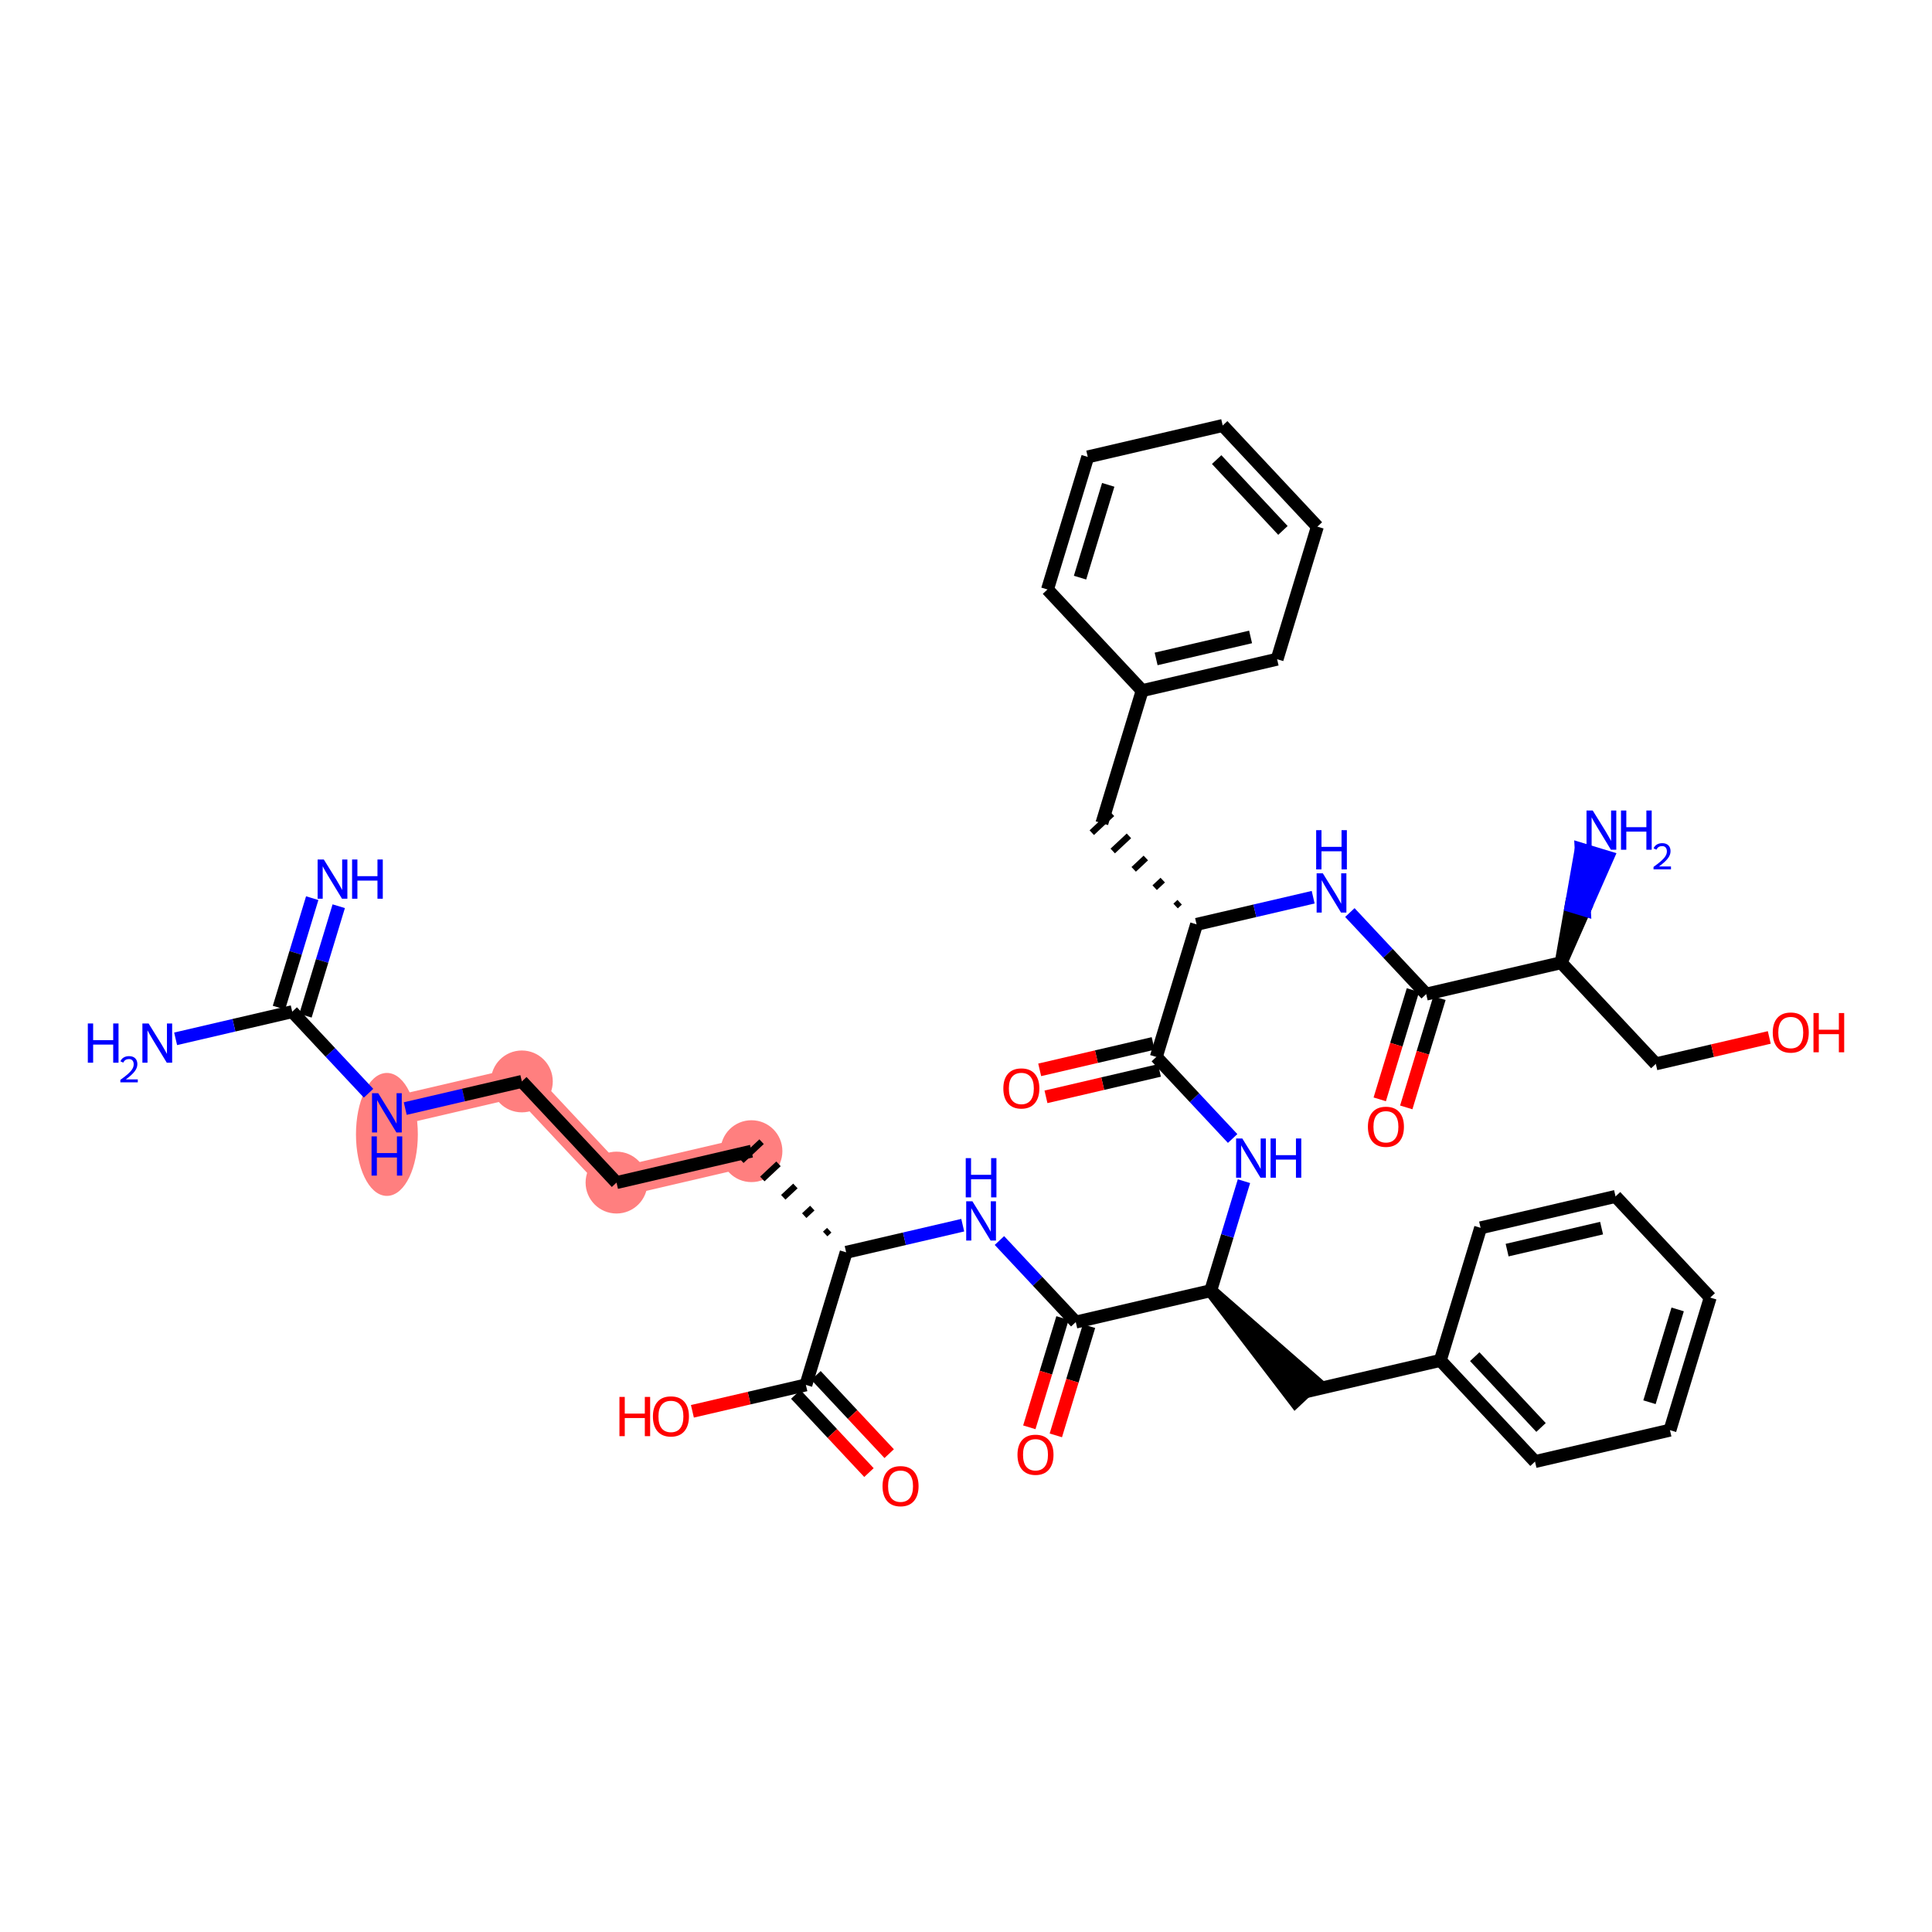 <?xml version='1.0' encoding='iso-8859-1'?>
<svg version='1.1' baseProfile='full'
              xmlns='http://www.w3.org/2000/svg'
                      xmlns:rdkit='http://www.rdkit.org/xml'
                      xmlns:xlink='http://www.w3.org/1999/xlink'
                  xml:space='preserve'
width='300px' height='300px' viewBox='0 0 300 300'>
<!-- END OF HEADER -->
<rect style='opacity:1.0;fill:#FFFFFF;stroke:none' width='300' height='300' x='0' y='0'> </rect>
<rect style='opacity:1.0;fill:#FFFFFF;stroke:none' width='300' height='300' x='0' y='0'> </rect>
<path d='M 60.078,172.801 L 81.032,167.923' style='fill:none;fill-rule:evenodd;stroke:#FF7F7F;stroke-width:4.6px;stroke-linecap:butt;stroke-linejoin:miter;stroke-opacity:1' />
<path d='M 81.032,167.923 L 95.733,183.631' style='fill:none;fill-rule:evenodd;stroke:#FF7F7F;stroke-width:4.6px;stroke-linecap:butt;stroke-linejoin:miter;stroke-opacity:1' />
<path d='M 95.733,183.631 L 116.687,178.753' style='fill:none;fill-rule:evenodd;stroke:#FF7F7F;stroke-width:4.6px;stroke-linecap:butt;stroke-linejoin:miter;stroke-opacity:1' />
<ellipse cx='60.078' cy='176.152' rx='4.303' ry='9.047'  style='fill:#FF7F7F;fill-rule:evenodd;stroke:#FF7F7F;stroke-width:1.0px;stroke-linecap:butt;stroke-linejoin:miter;stroke-opacity:1' />
<ellipse cx='81.032' cy='167.923' rx='4.303' ry='4.303'  style='fill:#FF7F7F;fill-rule:evenodd;stroke:#FF7F7F;stroke-width:1.0px;stroke-linecap:butt;stroke-linejoin:miter;stroke-opacity:1' />
<ellipse cx='95.733' cy='183.631' rx='4.303' ry='4.303'  style='fill:#FF7F7F;fill-rule:evenodd;stroke:#FF7F7F;stroke-width:1.0px;stroke-linecap:butt;stroke-linejoin:miter;stroke-opacity:1' />
<ellipse cx='116.687' cy='178.753' rx='4.303' ry='4.303'  style='fill:#FF7F7F;fill-rule:evenodd;stroke:#FF7F7F;stroke-width:1.0px;stroke-linecap:butt;stroke-linejoin:miter;stroke-opacity:1' />
<path class='bond-0 atom-0 atom-1' d='M 48.482,139.466 L 45.9,147.967' style='fill:none;fill-rule:evenodd;stroke:#0000FF;stroke-width:2.0px;stroke-linecap:butt;stroke-linejoin:miter;stroke-opacity:1' />
<path class='bond-0 atom-0 atom-1' d='M 45.9,147.967 L 43.318,156.468' style='fill:none;fill-rule:evenodd;stroke:#000000;stroke-width:2.0px;stroke-linecap:butt;stroke-linejoin:miter;stroke-opacity:1' />
<path class='bond-0 atom-0 atom-1' d='M 52.599,140.717 L 50.017,149.217' style='fill:none;fill-rule:evenodd;stroke:#0000FF;stroke-width:2.0px;stroke-linecap:butt;stroke-linejoin:miter;stroke-opacity:1' />
<path class='bond-0 atom-0 atom-1' d='M 50.017,149.217 L 47.435,157.718' style='fill:none;fill-rule:evenodd;stroke:#000000;stroke-width:2.0px;stroke-linecap:butt;stroke-linejoin:miter;stroke-opacity:1' />
<path class='bond-1 atom-1 atom-2' d='M 45.376,157.093 L 36.324,159.2' style='fill:none;fill-rule:evenodd;stroke:#000000;stroke-width:2.0px;stroke-linecap:butt;stroke-linejoin:miter;stroke-opacity:1' />
<path class='bond-1 atom-1 atom-2' d='M 36.324,159.2 L 27.271,161.307' style='fill:none;fill-rule:evenodd;stroke:#0000FF;stroke-width:2.0px;stroke-linecap:butt;stroke-linejoin:miter;stroke-opacity:1' />
<path class='bond-2 atom-1 atom-3' d='M 45.376,157.093 L 51.303,163.425' style='fill:none;fill-rule:evenodd;stroke:#000000;stroke-width:2.0px;stroke-linecap:butt;stroke-linejoin:miter;stroke-opacity:1' />
<path class='bond-2 atom-1 atom-3' d='M 51.303,163.425 L 57.229,169.757' style='fill:none;fill-rule:evenodd;stroke:#0000FF;stroke-width:2.0px;stroke-linecap:butt;stroke-linejoin:miter;stroke-opacity:1' />
<path class='bond-3 atom-3 atom-4' d='M 62.926,172.138 L 71.979,170.03' style='fill:none;fill-rule:evenodd;stroke:#0000FF;stroke-width:2.0px;stroke-linecap:butt;stroke-linejoin:miter;stroke-opacity:1' />
<path class='bond-3 atom-3 atom-4' d='M 71.979,170.03 L 81.032,167.923' style='fill:none;fill-rule:evenodd;stroke:#000000;stroke-width:2.0px;stroke-linecap:butt;stroke-linejoin:miter;stroke-opacity:1' />
<path class='bond-4 atom-4 atom-5' d='M 81.032,167.923 L 95.733,183.631' style='fill:none;fill-rule:evenodd;stroke:#000000;stroke-width:2.0px;stroke-linecap:butt;stroke-linejoin:miter;stroke-opacity:1' />
<path class='bond-5 atom-5 atom-6' d='M 95.733,183.631 L 116.687,178.753' style='fill:none;fill-rule:evenodd;stroke:#000000;stroke-width:2.0px;stroke-linecap:butt;stroke-linejoin:miter;stroke-opacity:1' />
<path class='bond-6 atom-7 atom-6' d='M 128.762,191.026 L 128.134,191.614' style='fill:none;fill-rule:evenodd;stroke:#000000;stroke-width:1.0px;stroke-linecap:butt;stroke-linejoin:miter;stroke-opacity:1' />
<path class='bond-6 atom-7 atom-6' d='M 126.136,187.59 L 124.88,188.766' style='fill:none;fill-rule:evenodd;stroke:#000000;stroke-width:1.0px;stroke-linecap:butt;stroke-linejoin:miter;stroke-opacity:1' />
<path class='bond-6 atom-7 atom-6' d='M 123.51,184.154 L 121.625,185.919' style='fill:none;fill-rule:evenodd;stroke:#000000;stroke-width:1.0px;stroke-linecap:butt;stroke-linejoin:miter;stroke-opacity:1' />
<path class='bond-6 atom-7 atom-6' d='M 120.884,180.719 L 118.371,183.071' style='fill:none;fill-rule:evenodd;stroke:#000000;stroke-width:1.0px;stroke-linecap:butt;stroke-linejoin:miter;stroke-opacity:1' />
<path class='bond-6 atom-7 atom-6' d='M 118.258,177.283 L 115.116,180.223' style='fill:none;fill-rule:evenodd;stroke:#000000;stroke-width:1.0px;stroke-linecap:butt;stroke-linejoin:miter;stroke-opacity:1' />
<path class='bond-7 atom-7 atom-8' d='M 131.389,194.461 L 140.441,192.354' style='fill:none;fill-rule:evenodd;stroke:#000000;stroke-width:2.0px;stroke-linecap:butt;stroke-linejoin:miter;stroke-opacity:1' />
<path class='bond-7 atom-7 atom-8' d='M 140.441,192.354 L 149.494,190.247' style='fill:none;fill-rule:evenodd;stroke:#0000FF;stroke-width:2.0px;stroke-linecap:butt;stroke-linejoin:miter;stroke-opacity:1' />
<path class='bond-36 atom-7 atom-37' d='M 131.389,194.461 L 125.136,215.047' style='fill:none;fill-rule:evenodd;stroke:#000000;stroke-width:2.0px;stroke-linecap:butt;stroke-linejoin:miter;stroke-opacity:1' />
<path class='bond-8 atom-8 atom-9' d='M 155.191,192.627 L 161.118,198.959' style='fill:none;fill-rule:evenodd;stroke:#0000FF;stroke-width:2.0px;stroke-linecap:butt;stroke-linejoin:miter;stroke-opacity:1' />
<path class='bond-8 atom-8 atom-9' d='M 161.118,198.959 L 167.044,205.292' style='fill:none;fill-rule:evenodd;stroke:#000000;stroke-width:2.0px;stroke-linecap:butt;stroke-linejoin:miter;stroke-opacity:1' />
<path class='bond-9 atom-9 atom-10' d='M 164.985,204.666 L 162.409,213.15' style='fill:none;fill-rule:evenodd;stroke:#000000;stroke-width:2.0px;stroke-linecap:butt;stroke-linejoin:miter;stroke-opacity:1' />
<path class='bond-9 atom-9 atom-10' d='M 162.409,213.15 L 159.832,221.633' style='fill:none;fill-rule:evenodd;stroke:#FF0000;stroke-width:2.0px;stroke-linecap:butt;stroke-linejoin:miter;stroke-opacity:1' />
<path class='bond-9 atom-9 atom-10' d='M 169.103,205.917 L 166.526,214.4' style='fill:none;fill-rule:evenodd;stroke:#000000;stroke-width:2.0px;stroke-linecap:butt;stroke-linejoin:miter;stroke-opacity:1' />
<path class='bond-9 atom-9 atom-10' d='M 166.526,214.4 L 163.949,222.884' style='fill:none;fill-rule:evenodd;stroke:#FF0000;stroke-width:2.0px;stroke-linecap:butt;stroke-linejoin:miter;stroke-opacity:1' />
<path class='bond-10 atom-9 atom-11' d='M 167.044,205.292 L 187.998,200.414' style='fill:none;fill-rule:evenodd;stroke:#000000;stroke-width:2.0px;stroke-linecap:butt;stroke-linejoin:miter;stroke-opacity:1' />
<path class='bond-11 atom-11 atom-12' d='M 187.998,200.414 L 201.129,217.592 L 204.27,214.652 Z' style='fill:#000000;fill-rule:evenodd;fill-opacity:1;stroke:#000000;stroke-width:2.0px;stroke-linecap:butt;stroke-linejoin:miter;stroke-opacity:1;' />
<path class='bond-18 atom-11 atom-19' d='M 187.998,200.414 L 190.58,191.913' style='fill:none;fill-rule:evenodd;stroke:#000000;stroke-width:2.0px;stroke-linecap:butt;stroke-linejoin:miter;stroke-opacity:1' />
<path class='bond-18 atom-11 atom-19' d='M 190.58,191.913 L 193.162,183.413' style='fill:none;fill-rule:evenodd;stroke:#0000FF;stroke-width:2.0px;stroke-linecap:butt;stroke-linejoin:miter;stroke-opacity:1' />
<path class='bond-12 atom-12 atom-13' d='M 202.699,216.122 L 223.654,211.244' style='fill:none;fill-rule:evenodd;stroke:#000000;stroke-width:2.0px;stroke-linecap:butt;stroke-linejoin:miter;stroke-opacity:1' />
<path class='bond-13 atom-13 atom-14' d='M 223.654,211.244 L 238.355,226.952' style='fill:none;fill-rule:evenodd;stroke:#000000;stroke-width:2.0px;stroke-linecap:butt;stroke-linejoin:miter;stroke-opacity:1' />
<path class='bond-13 atom-13 atom-14' d='M 229,210.66 L 239.291,221.656' style='fill:none;fill-rule:evenodd;stroke:#000000;stroke-width:2.0px;stroke-linecap:butt;stroke-linejoin:miter;stroke-opacity:1' />
<path class='bond-39 atom-18 atom-13' d='M 229.906,190.658 L 223.654,211.244' style='fill:none;fill-rule:evenodd;stroke:#000000;stroke-width:2.0px;stroke-linecap:butt;stroke-linejoin:miter;stroke-opacity:1' />
<path class='bond-14 atom-14 atom-15' d='M 238.355,226.952 L 259.309,222.074' style='fill:none;fill-rule:evenodd;stroke:#000000;stroke-width:2.0px;stroke-linecap:butt;stroke-linejoin:miter;stroke-opacity:1' />
<path class='bond-15 atom-15 atom-16' d='M 259.309,222.074 L 265.562,201.489' style='fill:none;fill-rule:evenodd;stroke:#000000;stroke-width:2.0px;stroke-linecap:butt;stroke-linejoin:miter;stroke-opacity:1' />
<path class='bond-15 atom-15 atom-16' d='M 256.13,217.736 L 260.507,203.326' style='fill:none;fill-rule:evenodd;stroke:#000000;stroke-width:2.0px;stroke-linecap:butt;stroke-linejoin:miter;stroke-opacity:1' />
<path class='bond-16 atom-16 atom-17' d='M 265.562,201.489 L 250.861,185.781' style='fill:none;fill-rule:evenodd;stroke:#000000;stroke-width:2.0px;stroke-linecap:butt;stroke-linejoin:miter;stroke-opacity:1' />
<path class='bond-17 atom-17 atom-18' d='M 250.861,185.781 L 229.906,190.658' style='fill:none;fill-rule:evenodd;stroke:#000000;stroke-width:2.0px;stroke-linecap:butt;stroke-linejoin:miter;stroke-opacity:1' />
<path class='bond-17 atom-17 atom-18' d='M 248.693,190.703 L 234.025,194.118' style='fill:none;fill-rule:evenodd;stroke:#000000;stroke-width:2.0px;stroke-linecap:butt;stroke-linejoin:miter;stroke-opacity:1' />
<path class='bond-19 atom-19 atom-20' d='M 191.403,176.785 L 185.476,170.452' style='fill:none;fill-rule:evenodd;stroke:#0000FF;stroke-width:2.0px;stroke-linecap:butt;stroke-linejoin:miter;stroke-opacity:1' />
<path class='bond-19 atom-19 atom-20' d='M 185.476,170.452 L 179.55,164.12' style='fill:none;fill-rule:evenodd;stroke:#000000;stroke-width:2.0px;stroke-linecap:butt;stroke-linejoin:miter;stroke-opacity:1' />
<path class='bond-20 atom-20 atom-21' d='M 179.062,162.025 L 170.252,164.076' style='fill:none;fill-rule:evenodd;stroke:#000000;stroke-width:2.0px;stroke-linecap:butt;stroke-linejoin:miter;stroke-opacity:1' />
<path class='bond-20 atom-20 atom-21' d='M 170.252,164.076 L 161.443,166.126' style='fill:none;fill-rule:evenodd;stroke:#FF0000;stroke-width:2.0px;stroke-linecap:butt;stroke-linejoin:miter;stroke-opacity:1' />
<path class='bond-20 atom-20 atom-21' d='M 180.037,166.216 L 171.228,168.266' style='fill:none;fill-rule:evenodd;stroke:#000000;stroke-width:2.0px;stroke-linecap:butt;stroke-linejoin:miter;stroke-opacity:1' />
<path class='bond-20 atom-20 atom-21' d='M 171.228,168.266 L 162.418,170.317' style='fill:none;fill-rule:evenodd;stroke:#FF0000;stroke-width:2.0px;stroke-linecap:butt;stroke-linejoin:miter;stroke-opacity:1' />
<path class='bond-21 atom-20 atom-22' d='M 179.55,164.12 L 185.803,143.535' style='fill:none;fill-rule:evenodd;stroke:#000000;stroke-width:2.0px;stroke-linecap:butt;stroke-linejoin:miter;stroke-opacity:1' />
<path class='bond-22 atom-22 atom-23' d='M 183.176,140.099 L 182.548,140.687' style='fill:none;fill-rule:evenodd;stroke:#000000;stroke-width:1.0px;stroke-linecap:butt;stroke-linejoin:miter;stroke-opacity:1' />
<path class='bond-22 atom-22 atom-23' d='M 180.55,136.663 L 179.294,137.839' style='fill:none;fill-rule:evenodd;stroke:#000000;stroke-width:1.0px;stroke-linecap:butt;stroke-linejoin:miter;stroke-opacity:1' />
<path class='bond-22 atom-22 atom-23' d='M 177.924,133.228 L 176.039,134.992' style='fill:none;fill-rule:evenodd;stroke:#000000;stroke-width:1.0px;stroke-linecap:butt;stroke-linejoin:miter;stroke-opacity:1' />
<path class='bond-22 atom-22 atom-23' d='M 175.298,129.792 L 172.785,132.144' style='fill:none;fill-rule:evenodd;stroke:#000000;stroke-width:1.0px;stroke-linecap:butt;stroke-linejoin:miter;stroke-opacity:1' />
<path class='bond-22 atom-22 atom-23' d='M 172.672,126.356 L 169.53,129.297' style='fill:none;fill-rule:evenodd;stroke:#000000;stroke-width:1.0px;stroke-linecap:butt;stroke-linejoin:miter;stroke-opacity:1' />
<path class='bond-29 atom-22 atom-30' d='M 185.803,143.535 L 194.855,141.427' style='fill:none;fill-rule:evenodd;stroke:#000000;stroke-width:2.0px;stroke-linecap:butt;stroke-linejoin:miter;stroke-opacity:1' />
<path class='bond-29 atom-22 atom-30' d='M 194.855,141.427 L 203.908,139.32' style='fill:none;fill-rule:evenodd;stroke:#0000FF;stroke-width:2.0px;stroke-linecap:butt;stroke-linejoin:miter;stroke-opacity:1' />
<path class='bond-23 atom-23 atom-24' d='M 171.101,127.827 L 177.354,107.241' style='fill:none;fill-rule:evenodd;stroke:#000000;stroke-width:2.0px;stroke-linecap:butt;stroke-linejoin:miter;stroke-opacity:1' />
<path class='bond-24 atom-24 atom-25' d='M 177.354,107.241 L 198.308,102.363' style='fill:none;fill-rule:evenodd;stroke:#000000;stroke-width:2.0px;stroke-linecap:butt;stroke-linejoin:miter;stroke-opacity:1' />
<path class='bond-24 atom-24 atom-25' d='M 179.522,102.318 L 194.19,98.904' style='fill:none;fill-rule:evenodd;stroke:#000000;stroke-width:2.0px;stroke-linecap:butt;stroke-linejoin:miter;stroke-opacity:1' />
<path class='bond-40 atom-29 atom-24' d='M 162.653,91.533 L 177.354,107.241' style='fill:none;fill-rule:evenodd;stroke:#000000;stroke-width:2.0px;stroke-linecap:butt;stroke-linejoin:miter;stroke-opacity:1' />
<path class='bond-25 atom-25 atom-26' d='M 198.308,102.363 L 204.561,81.777' style='fill:none;fill-rule:evenodd;stroke:#000000;stroke-width:2.0px;stroke-linecap:butt;stroke-linejoin:miter;stroke-opacity:1' />
<path class='bond-26 atom-26 atom-27' d='M 204.561,81.777 L 189.86,66.07' style='fill:none;fill-rule:evenodd;stroke:#000000;stroke-width:2.0px;stroke-linecap:butt;stroke-linejoin:miter;stroke-opacity:1' />
<path class='bond-26 atom-26 atom-27' d='M 199.214,82.362 L 188.923,71.366' style='fill:none;fill-rule:evenodd;stroke:#000000;stroke-width:2.0px;stroke-linecap:butt;stroke-linejoin:miter;stroke-opacity:1' />
<path class='bond-27 atom-27 atom-28' d='M 189.86,66.07 L 168.906,70.947' style='fill:none;fill-rule:evenodd;stroke:#000000;stroke-width:2.0px;stroke-linecap:butt;stroke-linejoin:miter;stroke-opacity:1' />
<path class='bond-28 atom-28 atom-29' d='M 168.906,70.947 L 162.653,91.533' style='fill:none;fill-rule:evenodd;stroke:#000000;stroke-width:2.0px;stroke-linecap:butt;stroke-linejoin:miter;stroke-opacity:1' />
<path class='bond-28 atom-28 atom-29' d='M 172.085,75.286 L 167.708,89.696' style='fill:none;fill-rule:evenodd;stroke:#000000;stroke-width:2.0px;stroke-linecap:butt;stroke-linejoin:miter;stroke-opacity:1' />
<path class='bond-30 atom-30 atom-31' d='M 209.605,141.7 L 215.532,148.033' style='fill:none;fill-rule:evenodd;stroke:#0000FF;stroke-width:2.0px;stroke-linecap:butt;stroke-linejoin:miter;stroke-opacity:1' />
<path class='bond-30 atom-30 atom-31' d='M 215.532,148.033 L 221.458,154.365' style='fill:none;fill-rule:evenodd;stroke:#000000;stroke-width:2.0px;stroke-linecap:butt;stroke-linejoin:miter;stroke-opacity:1' />
<path class='bond-31 atom-31 atom-32' d='M 219.399,153.74 L 216.823,162.223' style='fill:none;fill-rule:evenodd;stroke:#000000;stroke-width:2.0px;stroke-linecap:butt;stroke-linejoin:miter;stroke-opacity:1' />
<path class='bond-31 atom-31 atom-32' d='M 216.823,162.223 L 214.246,170.706' style='fill:none;fill-rule:evenodd;stroke:#FF0000;stroke-width:2.0px;stroke-linecap:butt;stroke-linejoin:miter;stroke-opacity:1' />
<path class='bond-31 atom-31 atom-32' d='M 223.517,154.99 L 220.94,163.474' style='fill:none;fill-rule:evenodd;stroke:#000000;stroke-width:2.0px;stroke-linecap:butt;stroke-linejoin:miter;stroke-opacity:1' />
<path class='bond-31 atom-31 atom-32' d='M 220.94,163.474 L 218.363,171.957' style='fill:none;fill-rule:evenodd;stroke:#FF0000;stroke-width:2.0px;stroke-linecap:butt;stroke-linejoin:miter;stroke-opacity:1' />
<path class='bond-32 atom-31 atom-33' d='M 221.458,154.365 L 242.412,149.487' style='fill:none;fill-rule:evenodd;stroke:#000000;stroke-width:2.0px;stroke-linecap:butt;stroke-linejoin:miter;stroke-opacity:1' />
<path class='bond-33 atom-33 atom-34' d='M 242.412,149.487 L 246.024,141.299 L 243.965,140.674 Z' style='fill:#000000;fill-rule:evenodd;fill-opacity:1;stroke:#000000;stroke-width:2.0px;stroke-linecap:butt;stroke-linejoin:miter;stroke-opacity:1;' />
<path class='bond-33 atom-33 atom-34' d='M 246.024,141.299 L 245.518,131.86 L 249.635,133.111 Z' style='fill:#0000FF;fill-rule:evenodd;fill-opacity:1;stroke:#0000FF;stroke-width:2.0px;stroke-linecap:butt;stroke-linejoin:miter;stroke-opacity:1;' />
<path class='bond-33 atom-33 atom-34' d='M 246.024,141.299 L 243.965,140.674 L 245.518,131.86 Z' style='fill:#0000FF;fill-rule:evenodd;fill-opacity:1;stroke:#0000FF;stroke-width:2.0px;stroke-linecap:butt;stroke-linejoin:miter;stroke-opacity:1;' />
<path class='bond-34 atom-33 atom-35' d='M 242.412,149.487 L 257.114,165.195' style='fill:none;fill-rule:evenodd;stroke:#000000;stroke-width:2.0px;stroke-linecap:butt;stroke-linejoin:miter;stroke-opacity:1' />
<path class='bond-35 atom-35 atom-36' d='M 257.114,165.195 L 265.923,163.144' style='fill:none;fill-rule:evenodd;stroke:#000000;stroke-width:2.0px;stroke-linecap:butt;stroke-linejoin:miter;stroke-opacity:1' />
<path class='bond-35 atom-35 atom-36' d='M 265.923,163.144 L 274.733,161.094' style='fill:none;fill-rule:evenodd;stroke:#FF0000;stroke-width:2.0px;stroke-linecap:butt;stroke-linejoin:miter;stroke-opacity:1' />
<path class='bond-37 atom-37 atom-38' d='M 123.565,216.517 L 129.248,222.59' style='fill:none;fill-rule:evenodd;stroke:#000000;stroke-width:2.0px;stroke-linecap:butt;stroke-linejoin:miter;stroke-opacity:1' />
<path class='bond-37 atom-37 atom-38' d='M 129.248,222.59 L 134.931,228.662' style='fill:none;fill-rule:evenodd;stroke:#FF0000;stroke-width:2.0px;stroke-linecap:butt;stroke-linejoin:miter;stroke-opacity:1' />
<path class='bond-37 atom-37 atom-38' d='M 126.706,213.577 L 132.39,219.649' style='fill:none;fill-rule:evenodd;stroke:#000000;stroke-width:2.0px;stroke-linecap:butt;stroke-linejoin:miter;stroke-opacity:1' />
<path class='bond-37 atom-37 atom-38' d='M 132.39,219.649 L 138.073,225.722' style='fill:none;fill-rule:evenodd;stroke:#FF0000;stroke-width:2.0px;stroke-linecap:butt;stroke-linejoin:miter;stroke-opacity:1' />
<path class='bond-38 atom-37 atom-39' d='M 125.136,215.047 L 116.326,217.098' style='fill:none;fill-rule:evenodd;stroke:#000000;stroke-width:2.0px;stroke-linecap:butt;stroke-linejoin:miter;stroke-opacity:1' />
<path class='bond-38 atom-37 atom-39' d='M 116.326,217.098 L 107.516,219.148' style='fill:none;fill-rule:evenodd;stroke:#FF0000;stroke-width:2.0px;stroke-linecap:butt;stroke-linejoin:miter;stroke-opacity:1' />
<path  class='atom-0' d='M 50.282 133.461
L 52.279 136.688
Q 52.477 137.006, 52.795 137.583
Q 53.114 138.159, 53.131 138.194
L 53.131 133.461
L 53.94 133.461
L 53.94 139.554
L 53.105 139.554
L 50.962 136.025
Q 50.713 135.612, 50.446 135.139
Q 50.188 134.665, 50.11 134.519
L 50.11 139.554
L 49.319 139.554
L 49.319 133.461
L 50.282 133.461
' fill='#0000FF'/>
<path  class='atom-0' d='M 54.671 133.461
L 55.497 133.461
L 55.497 136.051
L 58.613 136.051
L 58.613 133.461
L 59.439 133.461
L 59.439 139.554
L 58.613 139.554
L 58.613 136.739
L 55.497 136.739
L 55.497 139.554
L 54.671 139.554
L 54.671 133.461
' fill='#0000FF'/>
<path  class='atom-2' d='M 13.636 158.924
L 14.463 158.924
L 14.463 161.514
L 17.578 161.514
L 17.578 158.924
L 18.404 158.924
L 18.404 165.017
L 17.578 165.017
L 17.578 162.203
L 14.463 162.203
L 14.463 165.017
L 13.636 165.017
L 13.636 158.924
' fill='#0000FF'/>
<path  class='atom-2' d='M 18.699 164.803
Q 18.847 164.423, 19.199 164.212
Q 19.551 163.997, 20.04 163.997
Q 20.648 163.997, 20.988 164.326
Q 21.329 164.656, 21.329 165.241
Q 21.329 165.837, 20.886 166.394
Q 20.449 166.95, 19.54 167.609
L 21.397 167.609
L 21.397 168.063
L 18.688 168.063
L 18.688 167.683
Q 19.438 167.149, 19.881 166.751
Q 20.329 166.354, 20.545 165.996
Q 20.761 165.638, 20.761 165.269
Q 20.761 164.883, 20.568 164.667
Q 20.375 164.451, 20.04 164.451
Q 19.716 164.451, 19.5 164.582
Q 19.284 164.712, 19.131 165.002
L 18.699 164.803
' fill='#0000FF'/>
<path  class='atom-2' d='M 23.075 158.924
L 25.072 162.151
Q 25.27 162.47, 25.588 163.046
Q 25.907 163.623, 25.924 163.657
L 25.924 158.924
L 26.733 158.924
L 26.733 165.017
L 25.898 165.017
L 23.755 161.489
Q 23.506 161.076, 23.239 160.602
Q 22.981 160.129, 22.903 159.983
L 22.903 165.017
L 22.111 165.017
L 22.111 158.924
L 23.075 158.924
' fill='#0000FF'/>
<path  class='atom-3' d='M 58.731 169.754
L 60.727 172.982
Q 60.925 173.3, 61.244 173.877
Q 61.562 174.453, 61.579 174.488
L 61.579 169.754
L 62.388 169.754
L 62.388 175.847
L 61.553 175.847
L 59.411 172.319
Q 59.161 171.906, 58.894 171.432
Q 58.636 170.959, 58.559 170.813
L 58.559 175.847
L 57.767 175.847
L 57.767 169.754
L 58.731 169.754
' fill='#0000FF'/>
<path  class='atom-3' d='M 57.694 176.457
L 58.52 176.457
L 58.52 179.047
L 61.635 179.047
L 61.635 176.457
L 62.461 176.457
L 62.461 182.549
L 61.635 182.549
L 61.635 179.735
L 58.52 179.735
L 58.52 182.549
L 57.694 182.549
L 57.694 176.457
' fill='#0000FF'/>
<path  class='atom-8' d='M 150.996 186.537
L 152.992 189.764
Q 153.19 190.083, 153.509 190.659
Q 153.827 191.236, 153.844 191.27
L 153.844 186.537
L 154.653 186.537
L 154.653 192.63
L 153.819 192.63
L 151.676 189.102
Q 151.426 188.689, 151.159 188.215
Q 150.901 187.742, 150.824 187.596
L 150.824 192.63
L 150.032 192.63
L 150.032 186.537
L 150.996 186.537
' fill='#0000FF'/>
<path  class='atom-8' d='M 149.959 179.835
L 150.785 179.835
L 150.785 182.425
L 153.9 182.425
L 153.9 179.835
L 154.726 179.835
L 154.726 185.928
L 153.9 185.928
L 153.9 183.114
L 150.785 183.114
L 150.785 185.928
L 149.959 185.928
L 149.959 179.835
' fill='#0000FF'/>
<path  class='atom-10' d='M 157.994 225.895
Q 157.994 224.432, 158.717 223.614
Q 159.44 222.796, 160.791 222.796
Q 162.142 222.796, 162.865 223.614
Q 163.588 224.432, 163.588 225.895
Q 163.588 227.375, 162.857 228.218
Q 162.125 229.053, 160.791 229.053
Q 159.449 229.053, 158.717 228.218
Q 157.994 227.383, 157.994 225.895
M 160.791 228.364
Q 161.721 228.364, 162.22 227.745
Q 162.727 227.117, 162.727 225.895
Q 162.727 224.698, 162.22 224.096
Q 161.721 223.485, 160.791 223.485
Q 159.862 223.485, 159.354 224.087
Q 158.855 224.69, 158.855 225.895
Q 158.855 227.125, 159.354 227.745
Q 159.862 228.364, 160.791 228.364
' fill='#FF0000'/>
<path  class='atom-19' d='M 192.904 176.782
L 194.901 180.009
Q 195.099 180.327, 195.417 180.904
Q 195.736 181.481, 195.753 181.515
L 195.753 176.782
L 196.562 176.782
L 196.562 182.875
L 195.727 182.875
L 193.584 179.346
Q 193.335 178.933, 193.068 178.46
Q 192.81 177.987, 192.732 177.84
L 192.732 182.875
L 191.94 182.875
L 191.94 176.782
L 192.904 176.782
' fill='#0000FF'/>
<path  class='atom-19' d='M 197.293 176.782
L 198.119 176.782
L 198.119 179.372
L 201.235 179.372
L 201.235 176.782
L 202.061 176.782
L 202.061 182.875
L 201.235 182.875
L 201.235 180.061
L 198.119 180.061
L 198.119 182.875
L 197.293 182.875
L 197.293 176.782
' fill='#0000FF'/>
<path  class='atom-21' d='M 155.799 169.015
Q 155.799 167.552, 156.522 166.735
Q 157.244 165.917, 158.596 165.917
Q 159.947 165.917, 160.67 166.735
Q 161.392 167.552, 161.392 169.015
Q 161.392 170.495, 160.661 171.339
Q 159.929 172.173, 158.596 172.173
Q 157.253 172.173, 156.522 171.339
Q 155.799 170.504, 155.799 169.015
M 158.596 171.485
Q 159.525 171.485, 160.024 170.865
Q 160.532 170.237, 160.532 169.015
Q 160.532 167.819, 160.024 167.217
Q 159.525 166.606, 158.596 166.606
Q 157.666 166.606, 157.158 167.208
Q 156.659 167.81, 156.659 169.015
Q 156.659 170.246, 157.158 170.865
Q 157.666 171.485, 158.596 171.485
' fill='#FF0000'/>
<path  class='atom-30' d='M 205.41 135.61
L 207.406 138.838
Q 207.604 139.156, 207.923 139.733
Q 208.241 140.309, 208.258 140.344
L 208.258 135.61
L 209.067 135.61
L 209.067 141.703
L 208.233 141.703
L 206.09 138.175
Q 205.84 137.762, 205.573 137.289
Q 205.315 136.815, 205.238 136.669
L 205.238 141.703
L 204.446 141.703
L 204.446 135.61
L 205.41 135.61
' fill='#0000FF'/>
<path  class='atom-30' d='M 204.373 128.908
L 205.199 128.908
L 205.199 131.499
L 208.314 131.499
L 208.314 128.908
L 209.141 128.908
L 209.141 135.001
L 208.314 135.001
L 208.314 132.187
L 205.199 132.187
L 205.199 135.001
L 204.373 135.001
L 204.373 128.908
' fill='#0000FF'/>
<path  class='atom-32' d='M 212.408 174.968
Q 212.408 173.505, 213.131 172.687
Q 213.854 171.87, 215.205 171.87
Q 216.556 171.87, 217.279 172.687
Q 218.002 173.505, 218.002 174.968
Q 218.002 176.448, 217.271 177.291
Q 216.539 178.126, 215.205 178.126
Q 213.863 178.126, 213.131 177.291
Q 212.408 176.457, 212.408 174.968
M 215.205 177.438
Q 216.135 177.438, 216.634 176.818
Q 217.141 176.19, 217.141 174.968
Q 217.141 173.772, 216.634 173.169
Q 216.135 172.558, 215.205 172.558
Q 214.276 172.558, 213.768 173.161
Q 213.269 173.763, 213.269 174.968
Q 213.269 176.198, 213.768 176.818
Q 214.276 177.438, 215.205 177.438
' fill='#FF0000'/>
<path  class='atom-34' d='M 247.318 125.855
L 249.315 129.082
Q 249.513 129.401, 249.831 129.977
Q 250.15 130.554, 250.167 130.588
L 250.167 125.855
L 250.976 125.855
L 250.976 131.948
L 250.141 131.948
L 247.998 128.419
Q 247.749 128.006, 247.482 127.533
Q 247.224 127.06, 247.146 126.913
L 247.146 131.948
L 246.354 131.948
L 246.354 125.855
L 247.318 125.855
' fill='#0000FF'/>
<path  class='atom-34' d='M 251.707 125.855
L 252.533 125.855
L 252.533 128.445
L 255.649 128.445
L 255.649 125.855
L 256.475 125.855
L 256.475 131.948
L 255.649 131.948
L 255.649 129.134
L 252.533 129.134
L 252.533 131.948
L 251.707 131.948
L 251.707 125.855
' fill='#0000FF'/>
<path  class='atom-34' d='M 256.77 131.734
Q 256.918 131.354, 257.27 131.143
Q 257.622 130.928, 258.111 130.928
Q 258.718 130.928, 259.059 131.257
Q 259.4 131.586, 259.4 132.171
Q 259.4 132.768, 258.957 133.324
Q 258.52 133.881, 257.611 134.54
L 259.468 134.54
L 259.468 134.994
L 256.759 134.994
L 256.759 134.614
Q 257.509 134.08, 257.952 133.682
Q 258.4 133.285, 258.616 132.927
Q 258.832 132.569, 258.832 132.2
Q 258.832 131.814, 258.639 131.598
Q 258.446 131.382, 258.111 131.382
Q 257.787 131.382, 257.571 131.513
Q 257.355 131.643, 257.202 131.933
L 256.77 131.734
' fill='#0000FF'/>
<path  class='atom-36' d='M 275.271 160.335
Q 275.271 158.872, 275.994 158.054
Q 276.717 157.237, 278.068 157.237
Q 279.419 157.237, 280.142 158.054
Q 280.865 158.872, 280.865 160.335
Q 280.865 161.815, 280.133 162.658
Q 279.402 163.493, 278.068 163.493
Q 276.725 163.493, 275.994 162.658
Q 275.271 161.823, 275.271 160.335
M 278.068 162.804
Q 278.997 162.804, 279.496 162.185
Q 280.004 161.557, 280.004 160.335
Q 280.004 159.138, 279.496 158.536
Q 278.997 157.925, 278.068 157.925
Q 277.138 157.925, 276.631 158.527
Q 276.131 159.13, 276.131 160.335
Q 276.131 161.565, 276.631 162.185
Q 277.138 162.804, 278.068 162.804
' fill='#FF0000'/>
<path  class='atom-36' d='M 281.596 157.305
L 282.422 157.305
L 282.422 159.896
L 285.537 159.896
L 285.537 157.305
L 286.364 157.305
L 286.364 163.398
L 285.537 163.398
L 285.537 160.584
L 282.422 160.584
L 282.422 163.398
L 281.596 163.398
L 281.596 157.305
' fill='#FF0000'/>
<path  class='atom-38' d='M 137.04 230.772
Q 137.04 229.309, 137.763 228.492
Q 138.486 227.674, 139.837 227.674
Q 141.188 227.674, 141.911 228.492
Q 142.634 229.309, 142.634 230.772
Q 142.634 232.252, 141.902 233.096
Q 141.171 233.931, 139.837 233.931
Q 138.494 233.931, 137.763 233.096
Q 137.04 232.261, 137.04 230.772
M 139.837 233.242
Q 140.766 233.242, 141.266 232.622
Q 141.773 231.994, 141.773 230.772
Q 141.773 229.576, 141.266 228.974
Q 140.766 228.363, 139.837 228.363
Q 138.908 228.363, 138.4 228.965
Q 137.901 229.567, 137.901 230.772
Q 137.901 232.003, 138.4 232.622
Q 138.908 233.242, 139.837 233.242
' fill='#FF0000'/>
<path  class='atom-39' d='M 96.187 216.913
L 97.013 216.913
L 97.013 219.503
L 100.128 219.503
L 100.128 216.913
L 100.954 216.913
L 100.954 223.006
L 100.128 223.006
L 100.128 220.192
L 97.013 220.192
L 97.013 223.006
L 96.187 223.006
L 96.187 216.913
' fill='#FF0000'/>
<path  class='atom-39' d='M 101.385 219.942
Q 101.385 218.479, 102.108 217.661
Q 102.83 216.844, 104.182 216.844
Q 105.533 216.844, 106.255 217.661
Q 106.978 218.479, 106.978 219.942
Q 106.978 221.422, 106.247 222.266
Q 105.515 223.1, 104.182 223.1
Q 102.839 223.1, 102.108 222.266
Q 101.385 221.431, 101.385 219.942
M 104.182 222.412
Q 105.111 222.412, 105.61 221.792
Q 106.118 221.164, 106.118 219.942
Q 106.118 218.746, 105.61 218.143
Q 105.111 217.532, 104.182 217.532
Q 103.252 217.532, 102.744 218.135
Q 102.245 218.737, 102.245 219.942
Q 102.245 221.173, 102.744 221.792
Q 103.252 222.412, 104.182 222.412
' fill='#FF0000'/>
</svg>
